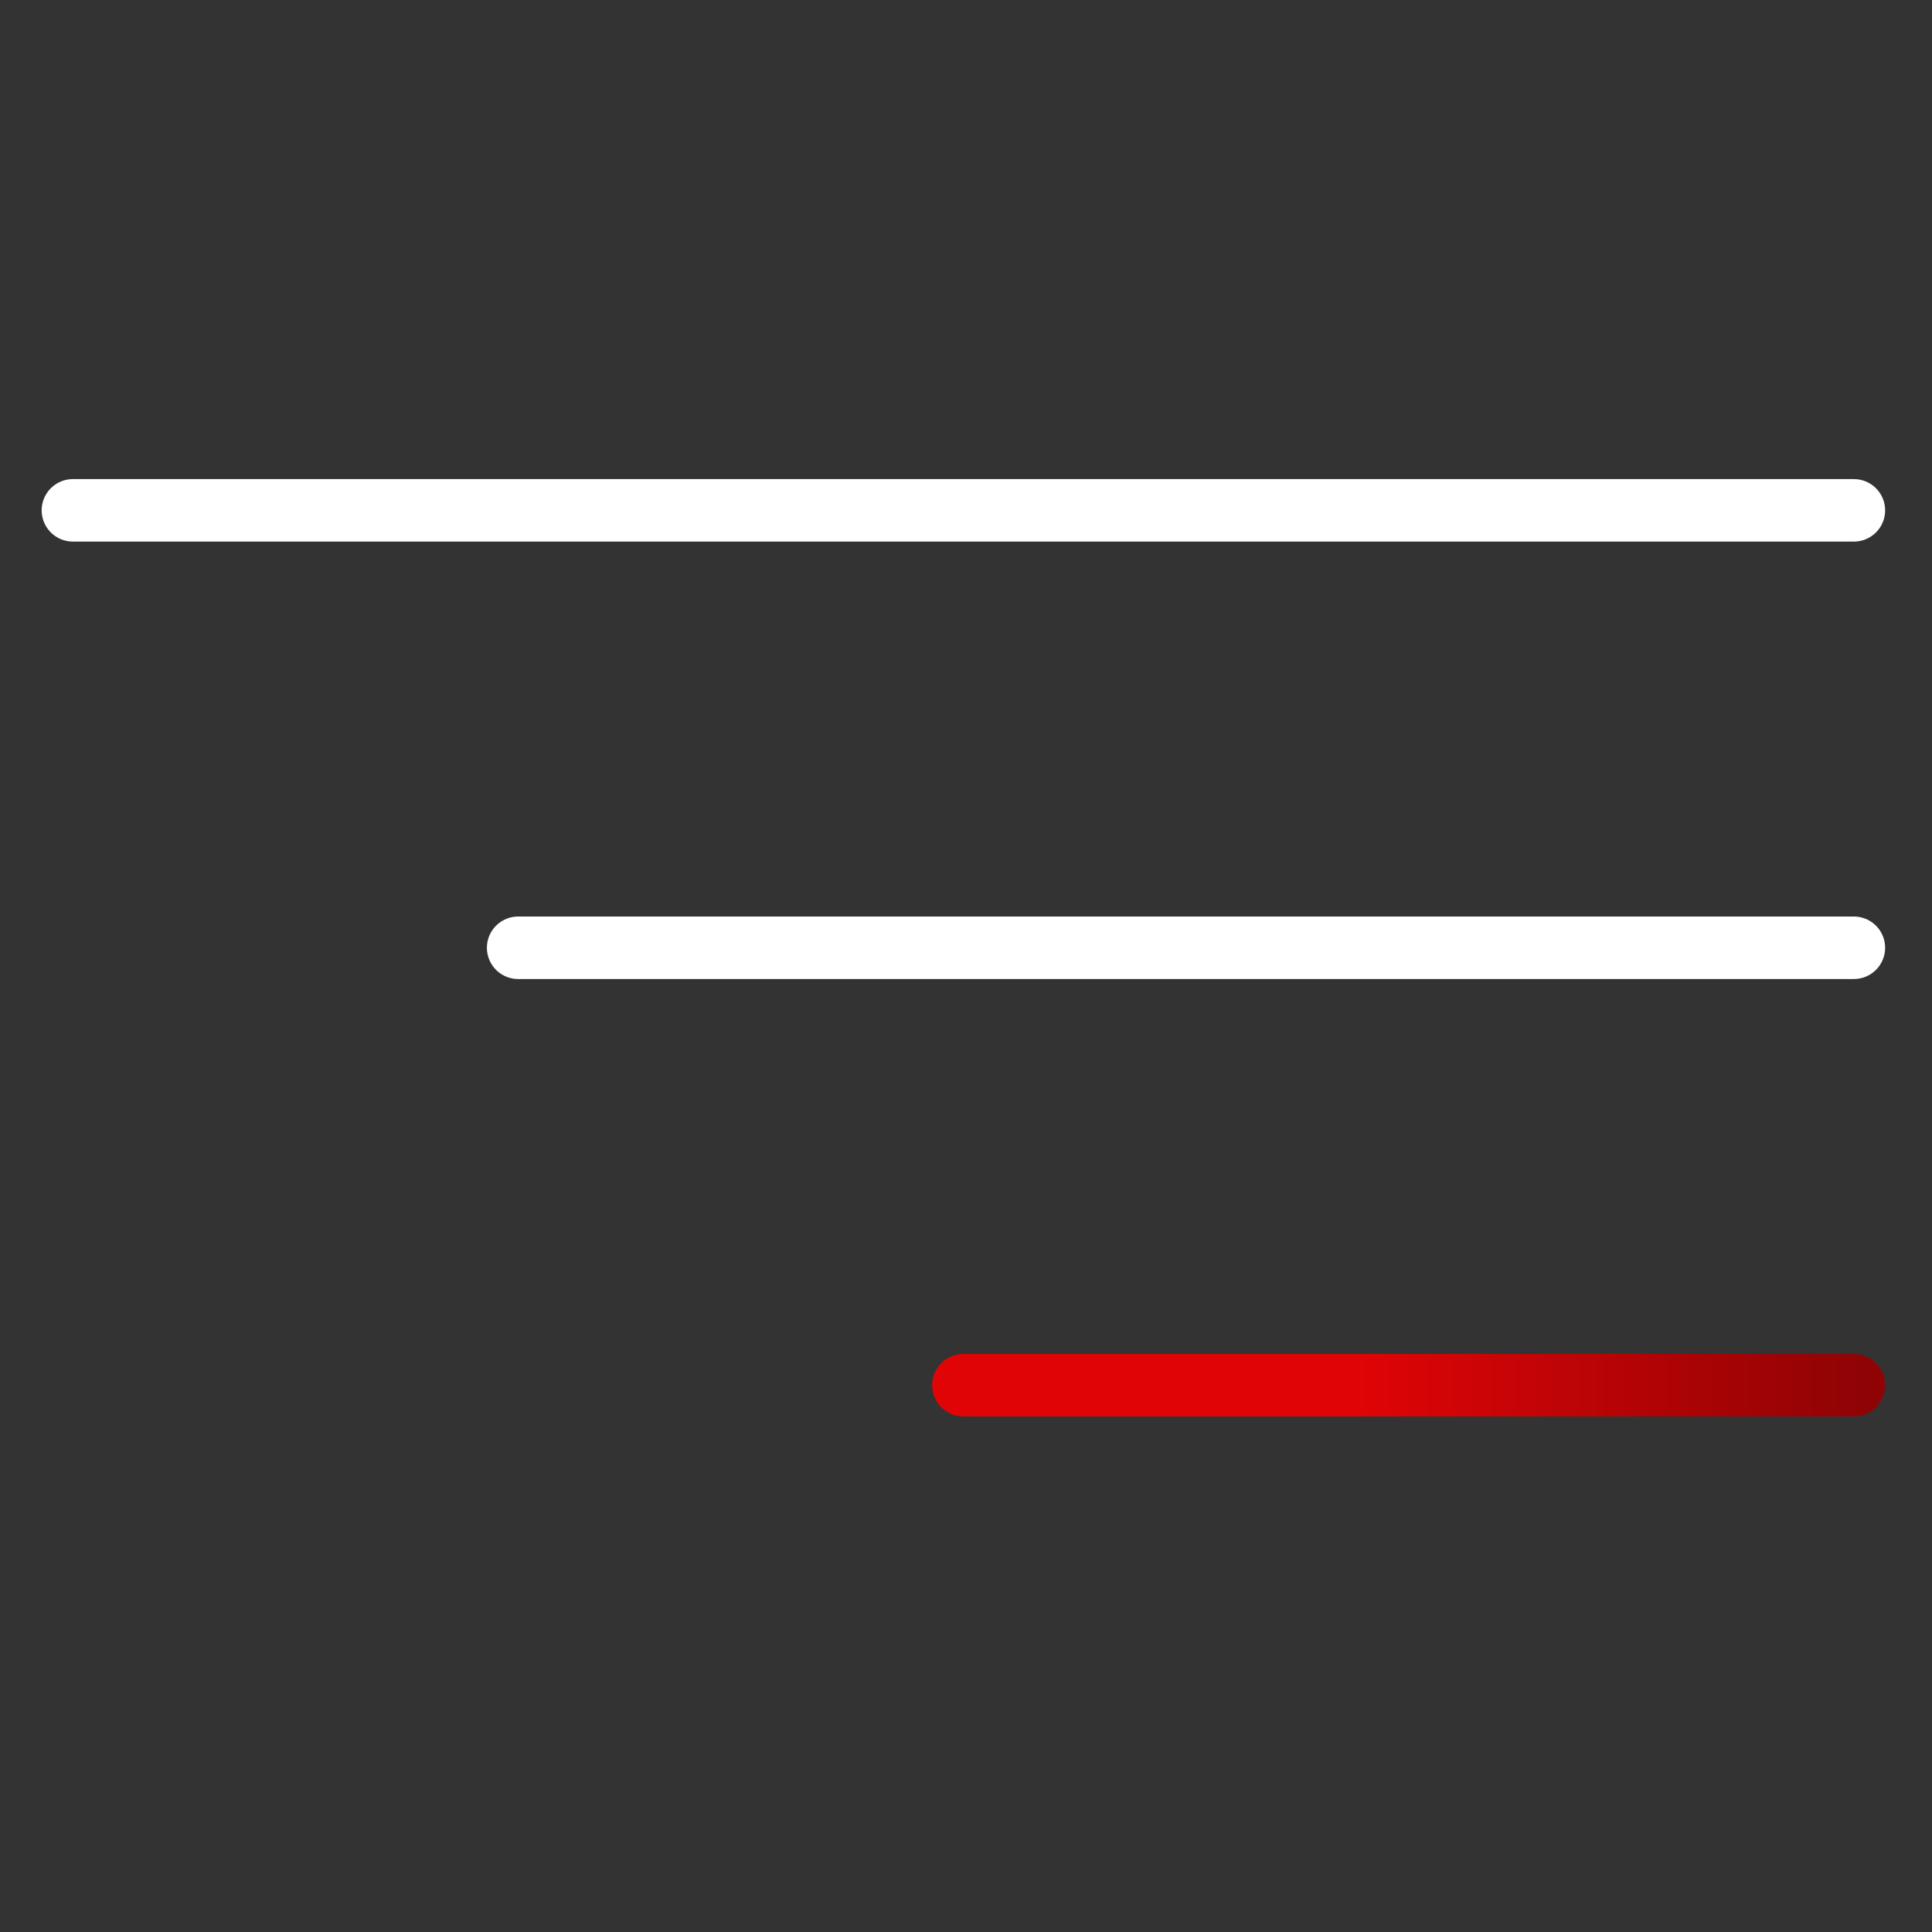 <?xml version="1.0" encoding="UTF-8"?> <svg xmlns="http://www.w3.org/2000/svg" width="53" height="53" viewBox="0 0 53 53" fill="none"><rect x="0" y="0" width="53" height="53" fill="#333333" stroke="none"/> <path d="M2 14H14.214H26.429H50.857M50.857 26H26.429H14.214" stroke="white" stroke-width="1.714" stroke-linecap="round"></path> <path d="M50.857 38H26.429" stroke="url(#paint0_linear_169_686)" stroke-width="1.714" stroke-linecap="round"></path> <defs> <linearGradient id="paint0_linear_169_686" x1="26" y1="38" x2="51" y2="38" gradientUnits="userSpaceOnUse"> <stop offset="0.44" stop-color="#E10406"></stop> <stop offset="1" stop-color="#900305"></stop> </linearGradient> </defs> </svg> 